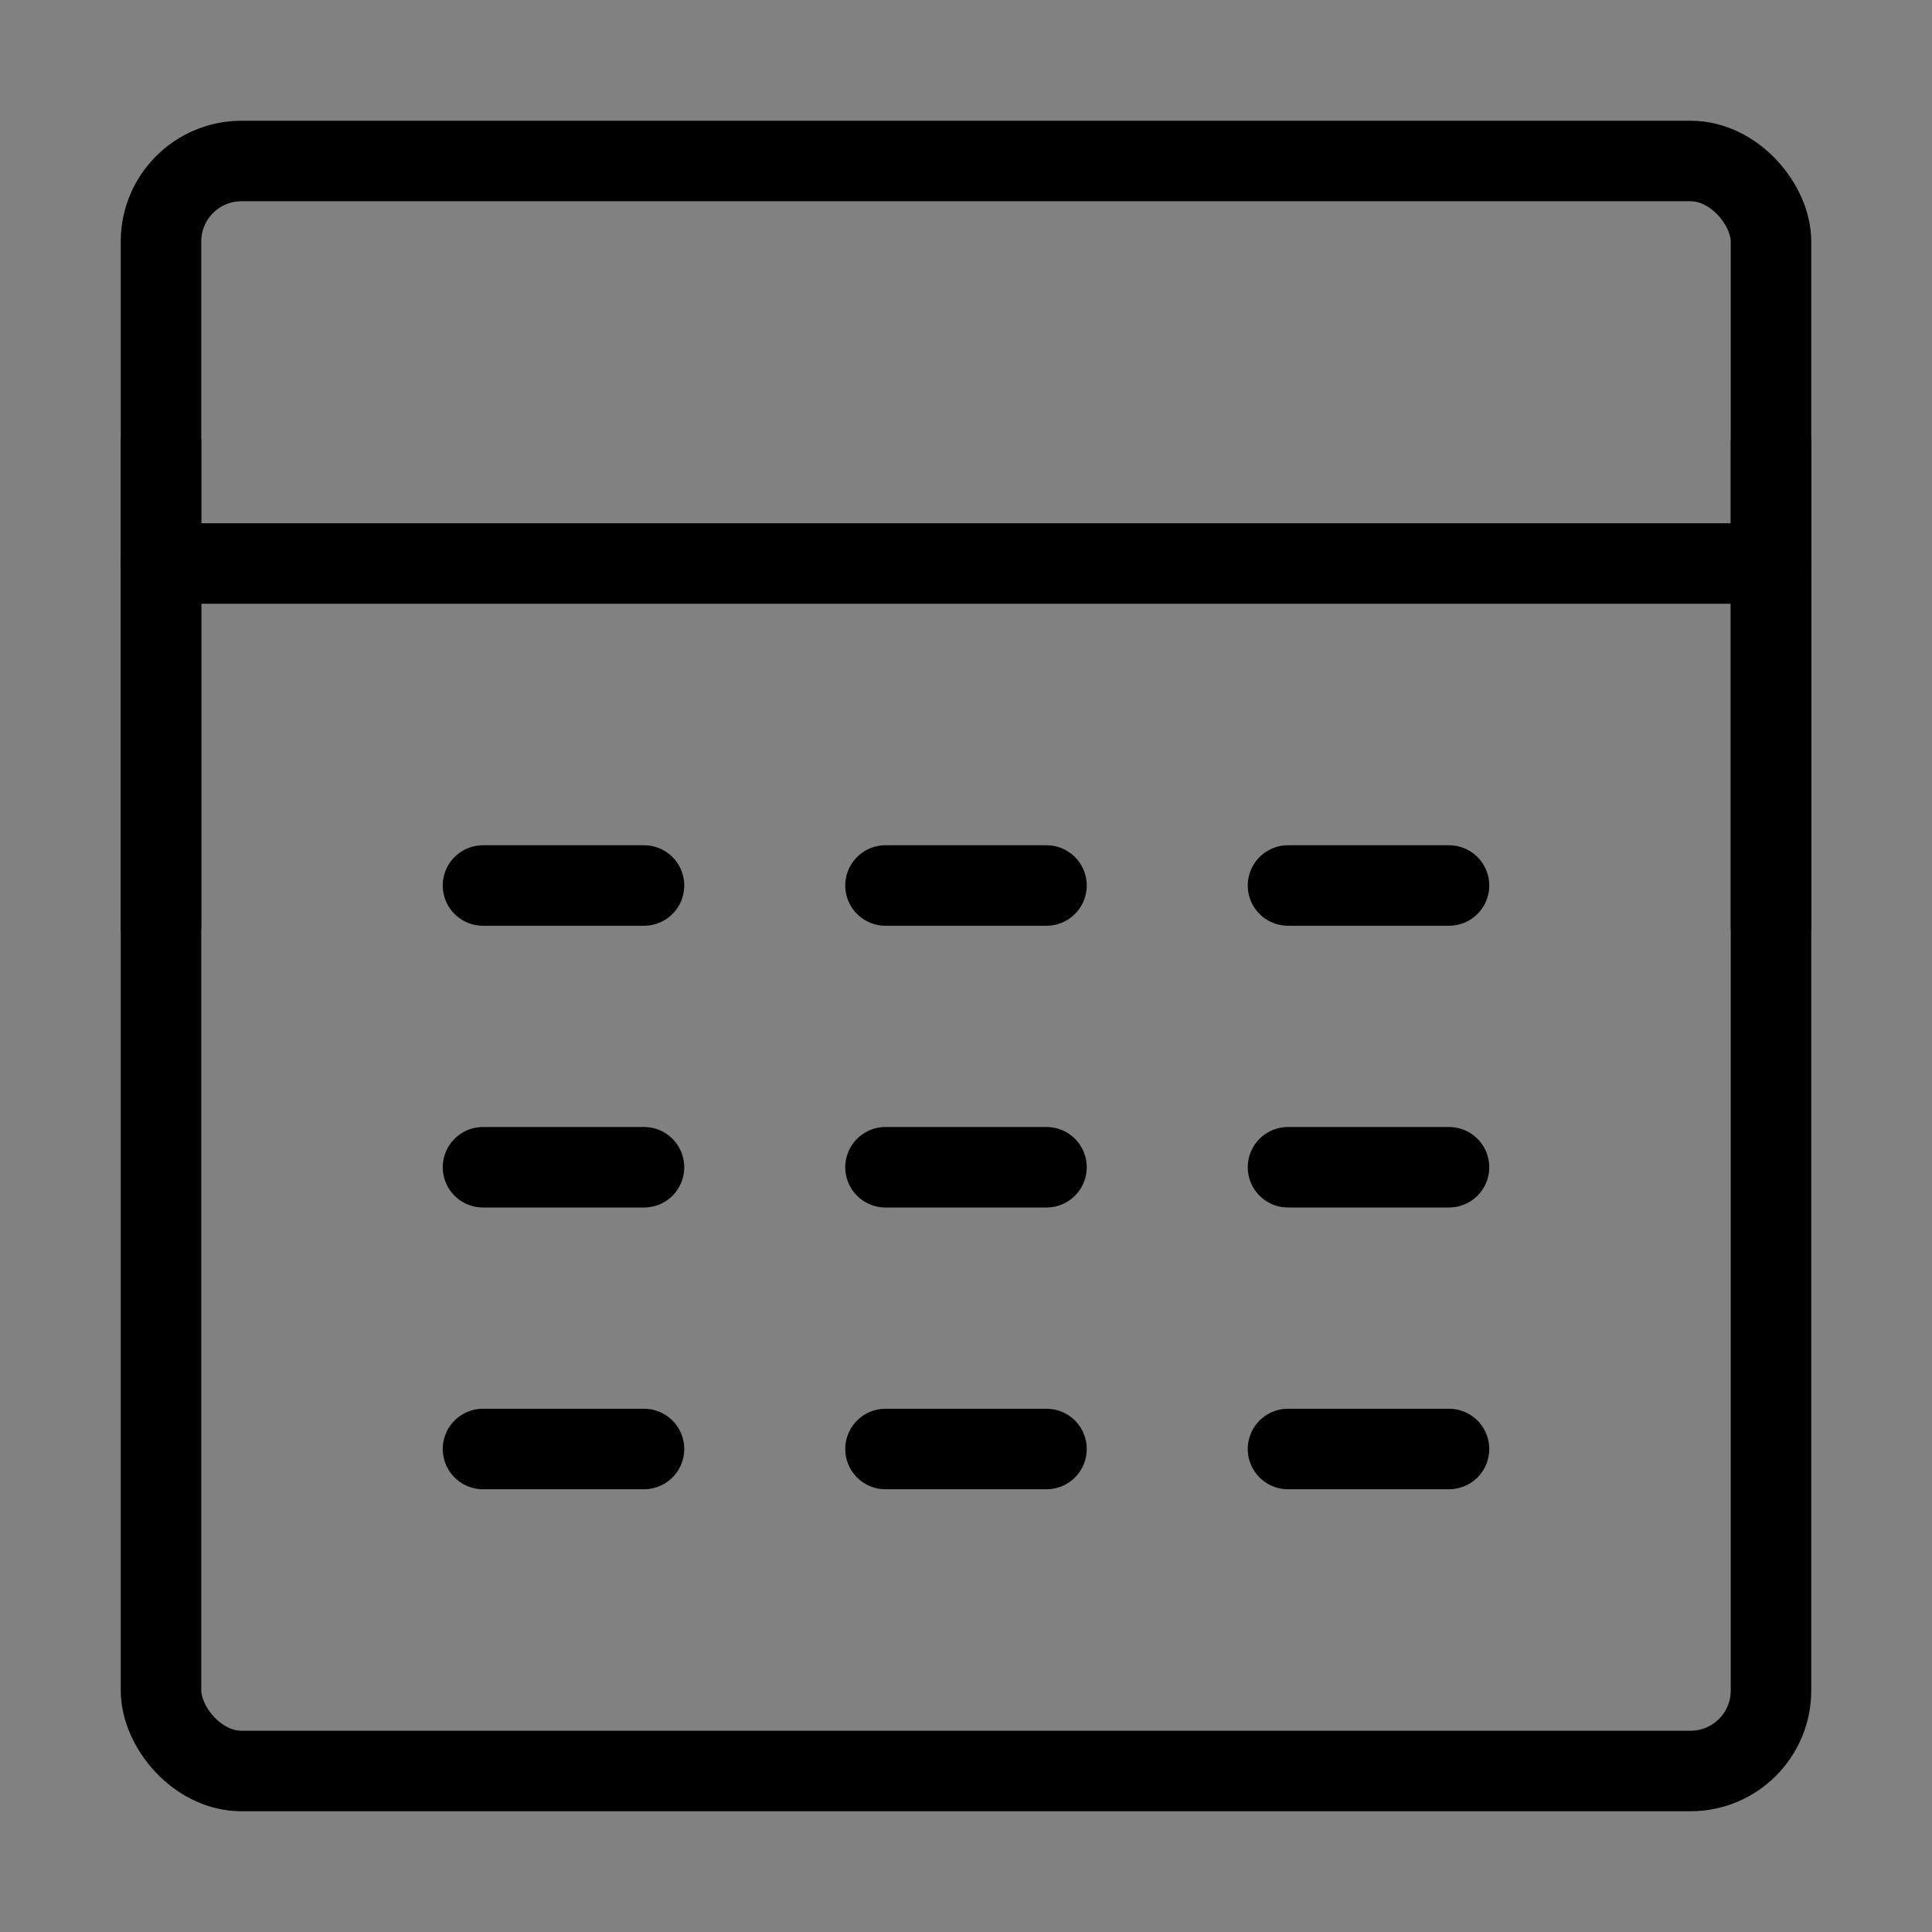 <svg viewBox="0 0 48 48" fill="none" xmlns="http://www.w3.org/2000/svg"><rect x="0" y="0" width="48" height="48" fill="#808080" stroke="none"/><rect width="48" height="48" fill="white" fill-opacity="0.01"/><rect x="4" y="4" width="40" height="40" rx="2" fill="none" stroke="currentColor" stroke-width="2" stroke-linecap="round" stroke-linejoin="round"/><path d="M4 14H44" stroke="currentColor" stroke-width="2" stroke-linecap="round" stroke-linejoin="round"/><line x1="44" y1="11" x2="44" y2="23" stroke="currentColor" stroke-width="2" stroke-linecap="round" stroke-linejoin="round"/><path d="M12 22H16" stroke="currentColor" stroke-width="2" stroke-linecap="round" stroke-linejoin="round"/><path d="M22 22H26" stroke="currentColor" stroke-width="2" stroke-linecap="round" stroke-linejoin="round"/><path d="M32 22H36" stroke="currentColor" stroke-width="2" stroke-linecap="round" stroke-linejoin="round"/><path d="M12 29H16" stroke="currentColor" stroke-width="2" stroke-linecap="round" stroke-linejoin="round"/><path d="M22 29H26" stroke="currentColor" stroke-width="2" stroke-linecap="round" stroke-linejoin="round"/><path d="M32 29H36" stroke="currentColor" stroke-width="2" stroke-linecap="round" stroke-linejoin="round"/><path d="M12 36H16" stroke="currentColor" stroke-width="2" stroke-linecap="round" stroke-linejoin="round"/><path d="M22 36H26" stroke="currentColor" stroke-width="2" stroke-linecap="round" stroke-linejoin="round"/><path d="M32 36H36" stroke="currentColor" stroke-width="2" stroke-linecap="round" stroke-linejoin="round"/><line x1="4" y1="11" x2="4" y2="23" stroke="currentColor" stroke-width="2" stroke-linecap="round" stroke-linejoin="round"/></svg>
